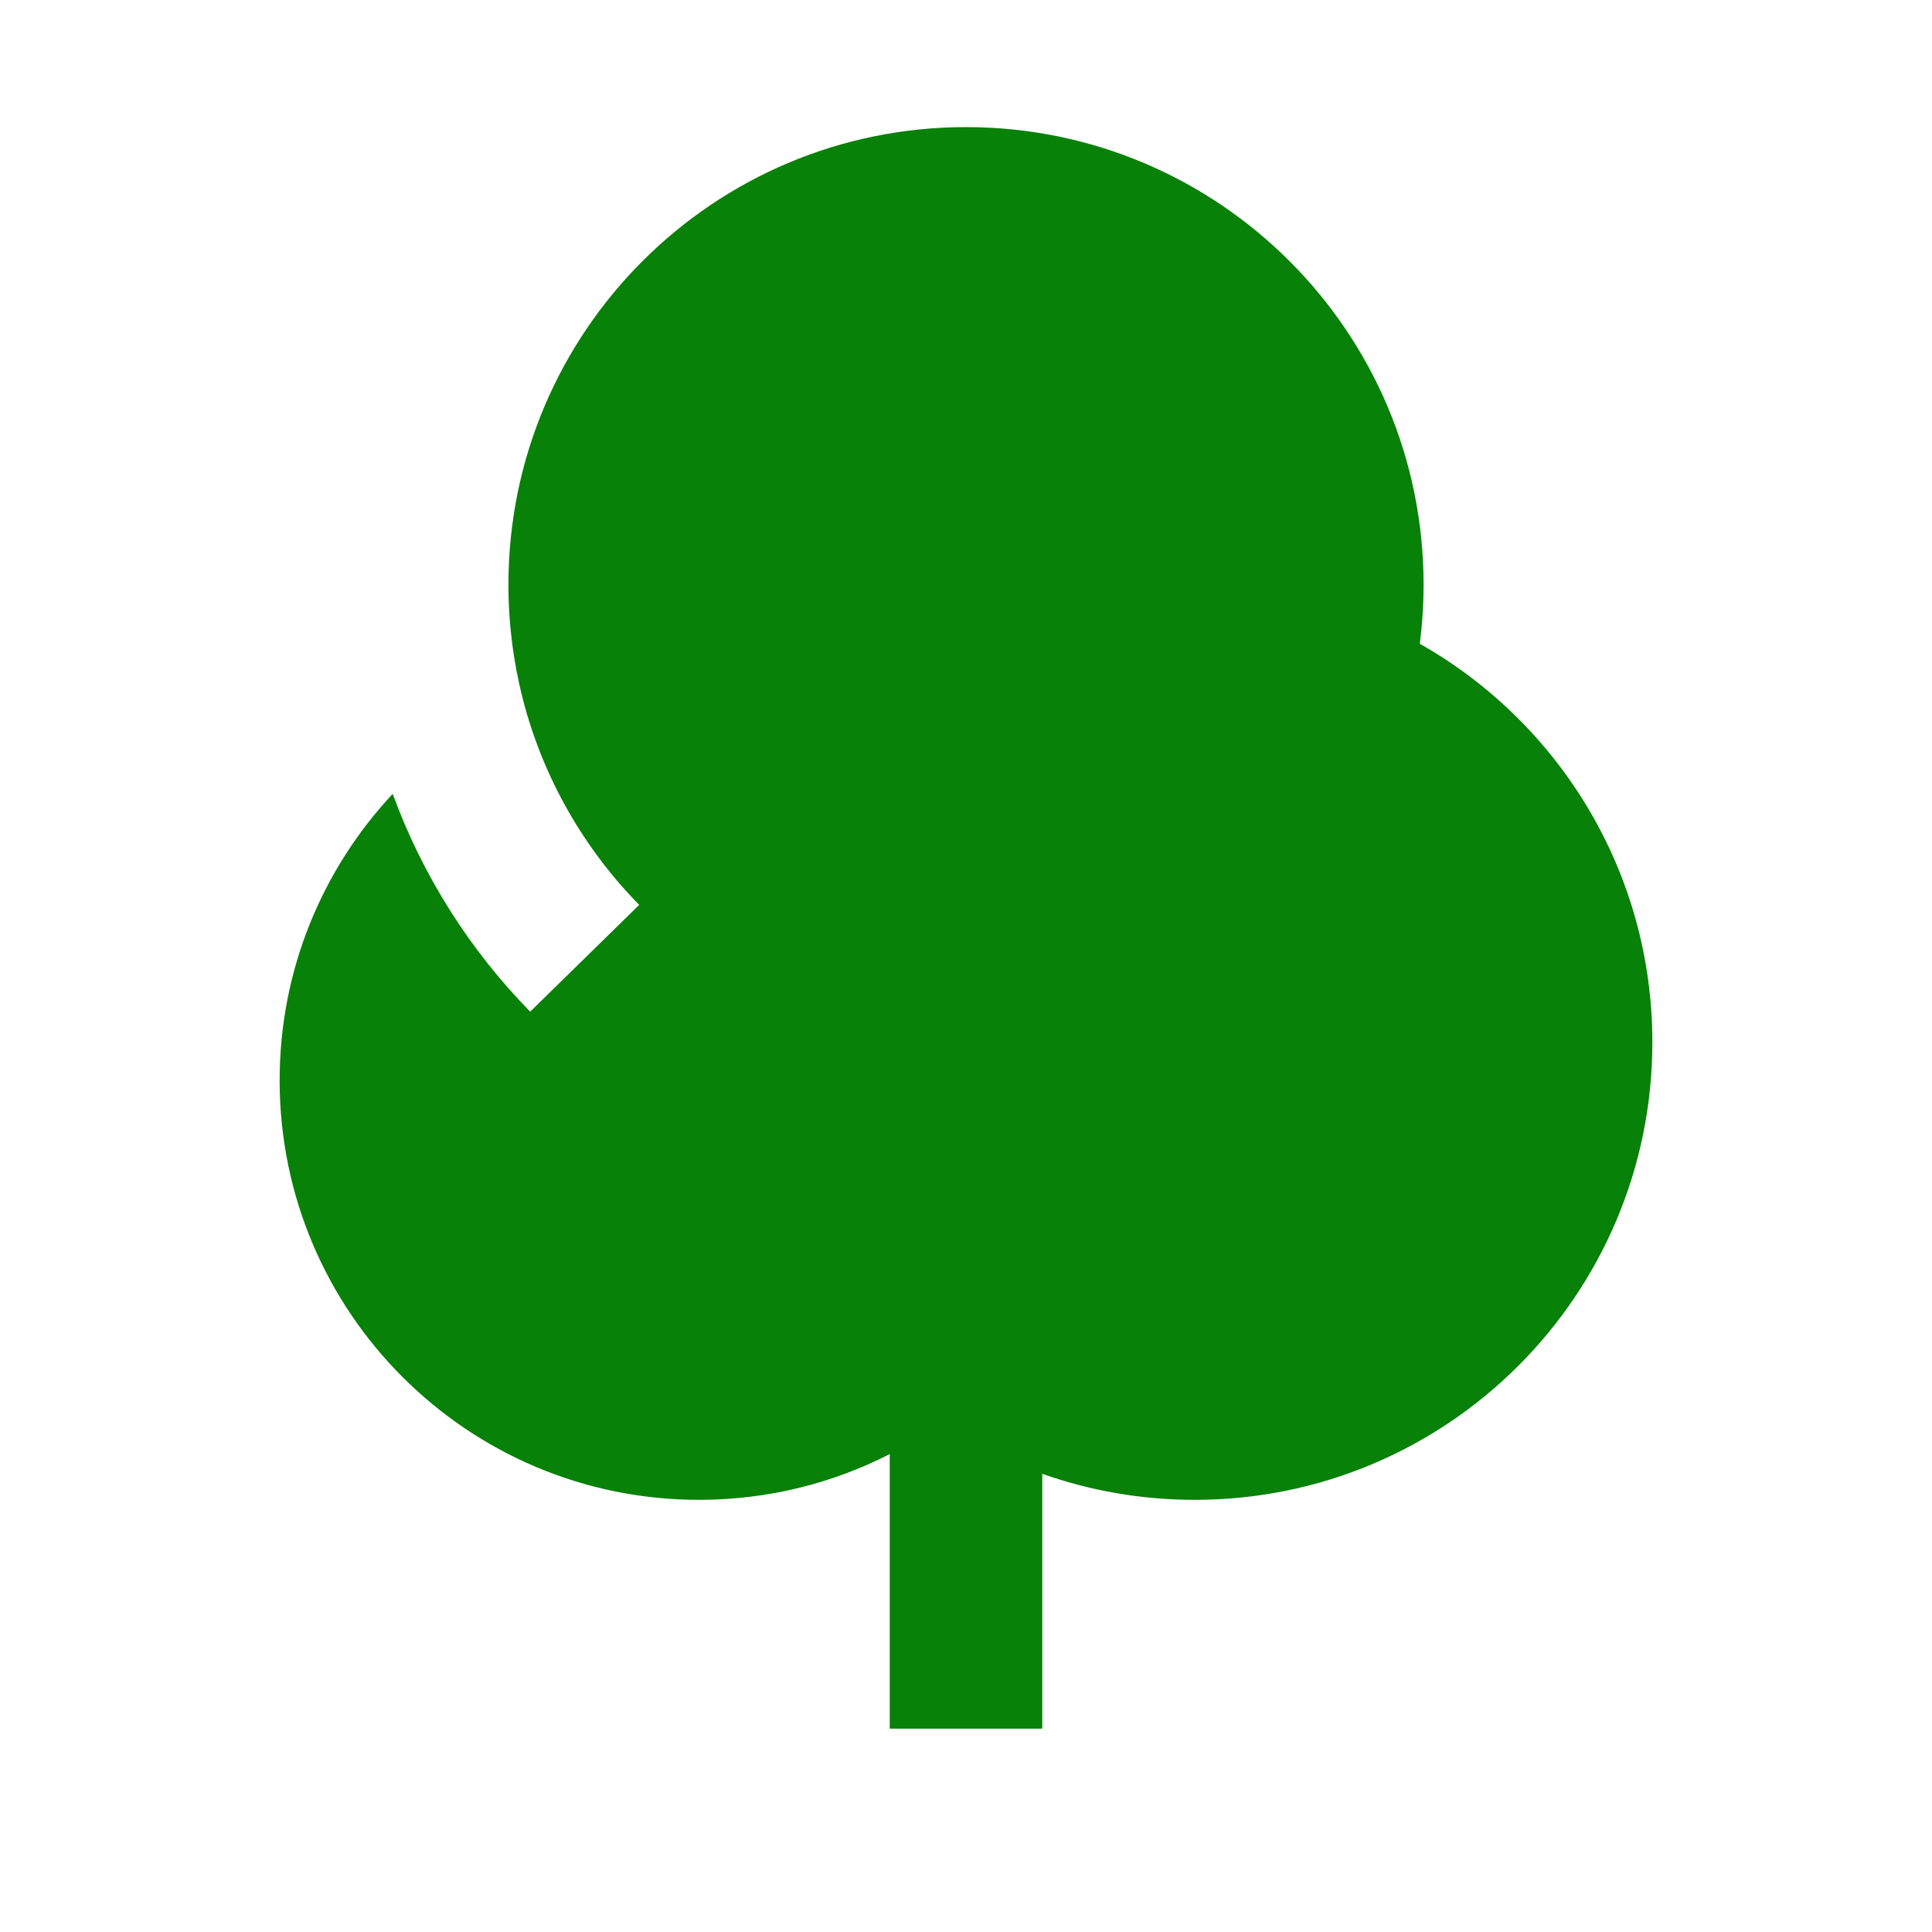 <svg width="19" height="19" viewBox="0 0 19 19" fill="none" xmlns="http://www.w3.org/2000/svg">
<path d="M14 5.75C14 5.947 13.987 6.141 13.963 6.331C15.328 7.103 16.25 8.569 16.25 10.25C16.25 12.735 14.235 14.75 11.75 14.75C11.224 14.75 10.719 14.66 10.25 14.494V17H8.75V14.3C8.187 14.588 7.55 14.75 6.875 14.75C4.597 14.75 2.75 12.903 2.75 10.625C2.75 9.536 3.172 8.545 3.862 7.807C4.158 8.617 4.623 9.346 5.214 9.949L6.286 8.899C5.743 8.346 5.343 7.653 5.143 6.88C5.05 6.519 5 6.14 5 5.75C5 3.265 7.015 1.25 9.5 1.25C11.985 1.25 14 3.265 14 5.75Z" fill="#088108"/>
</svg>
